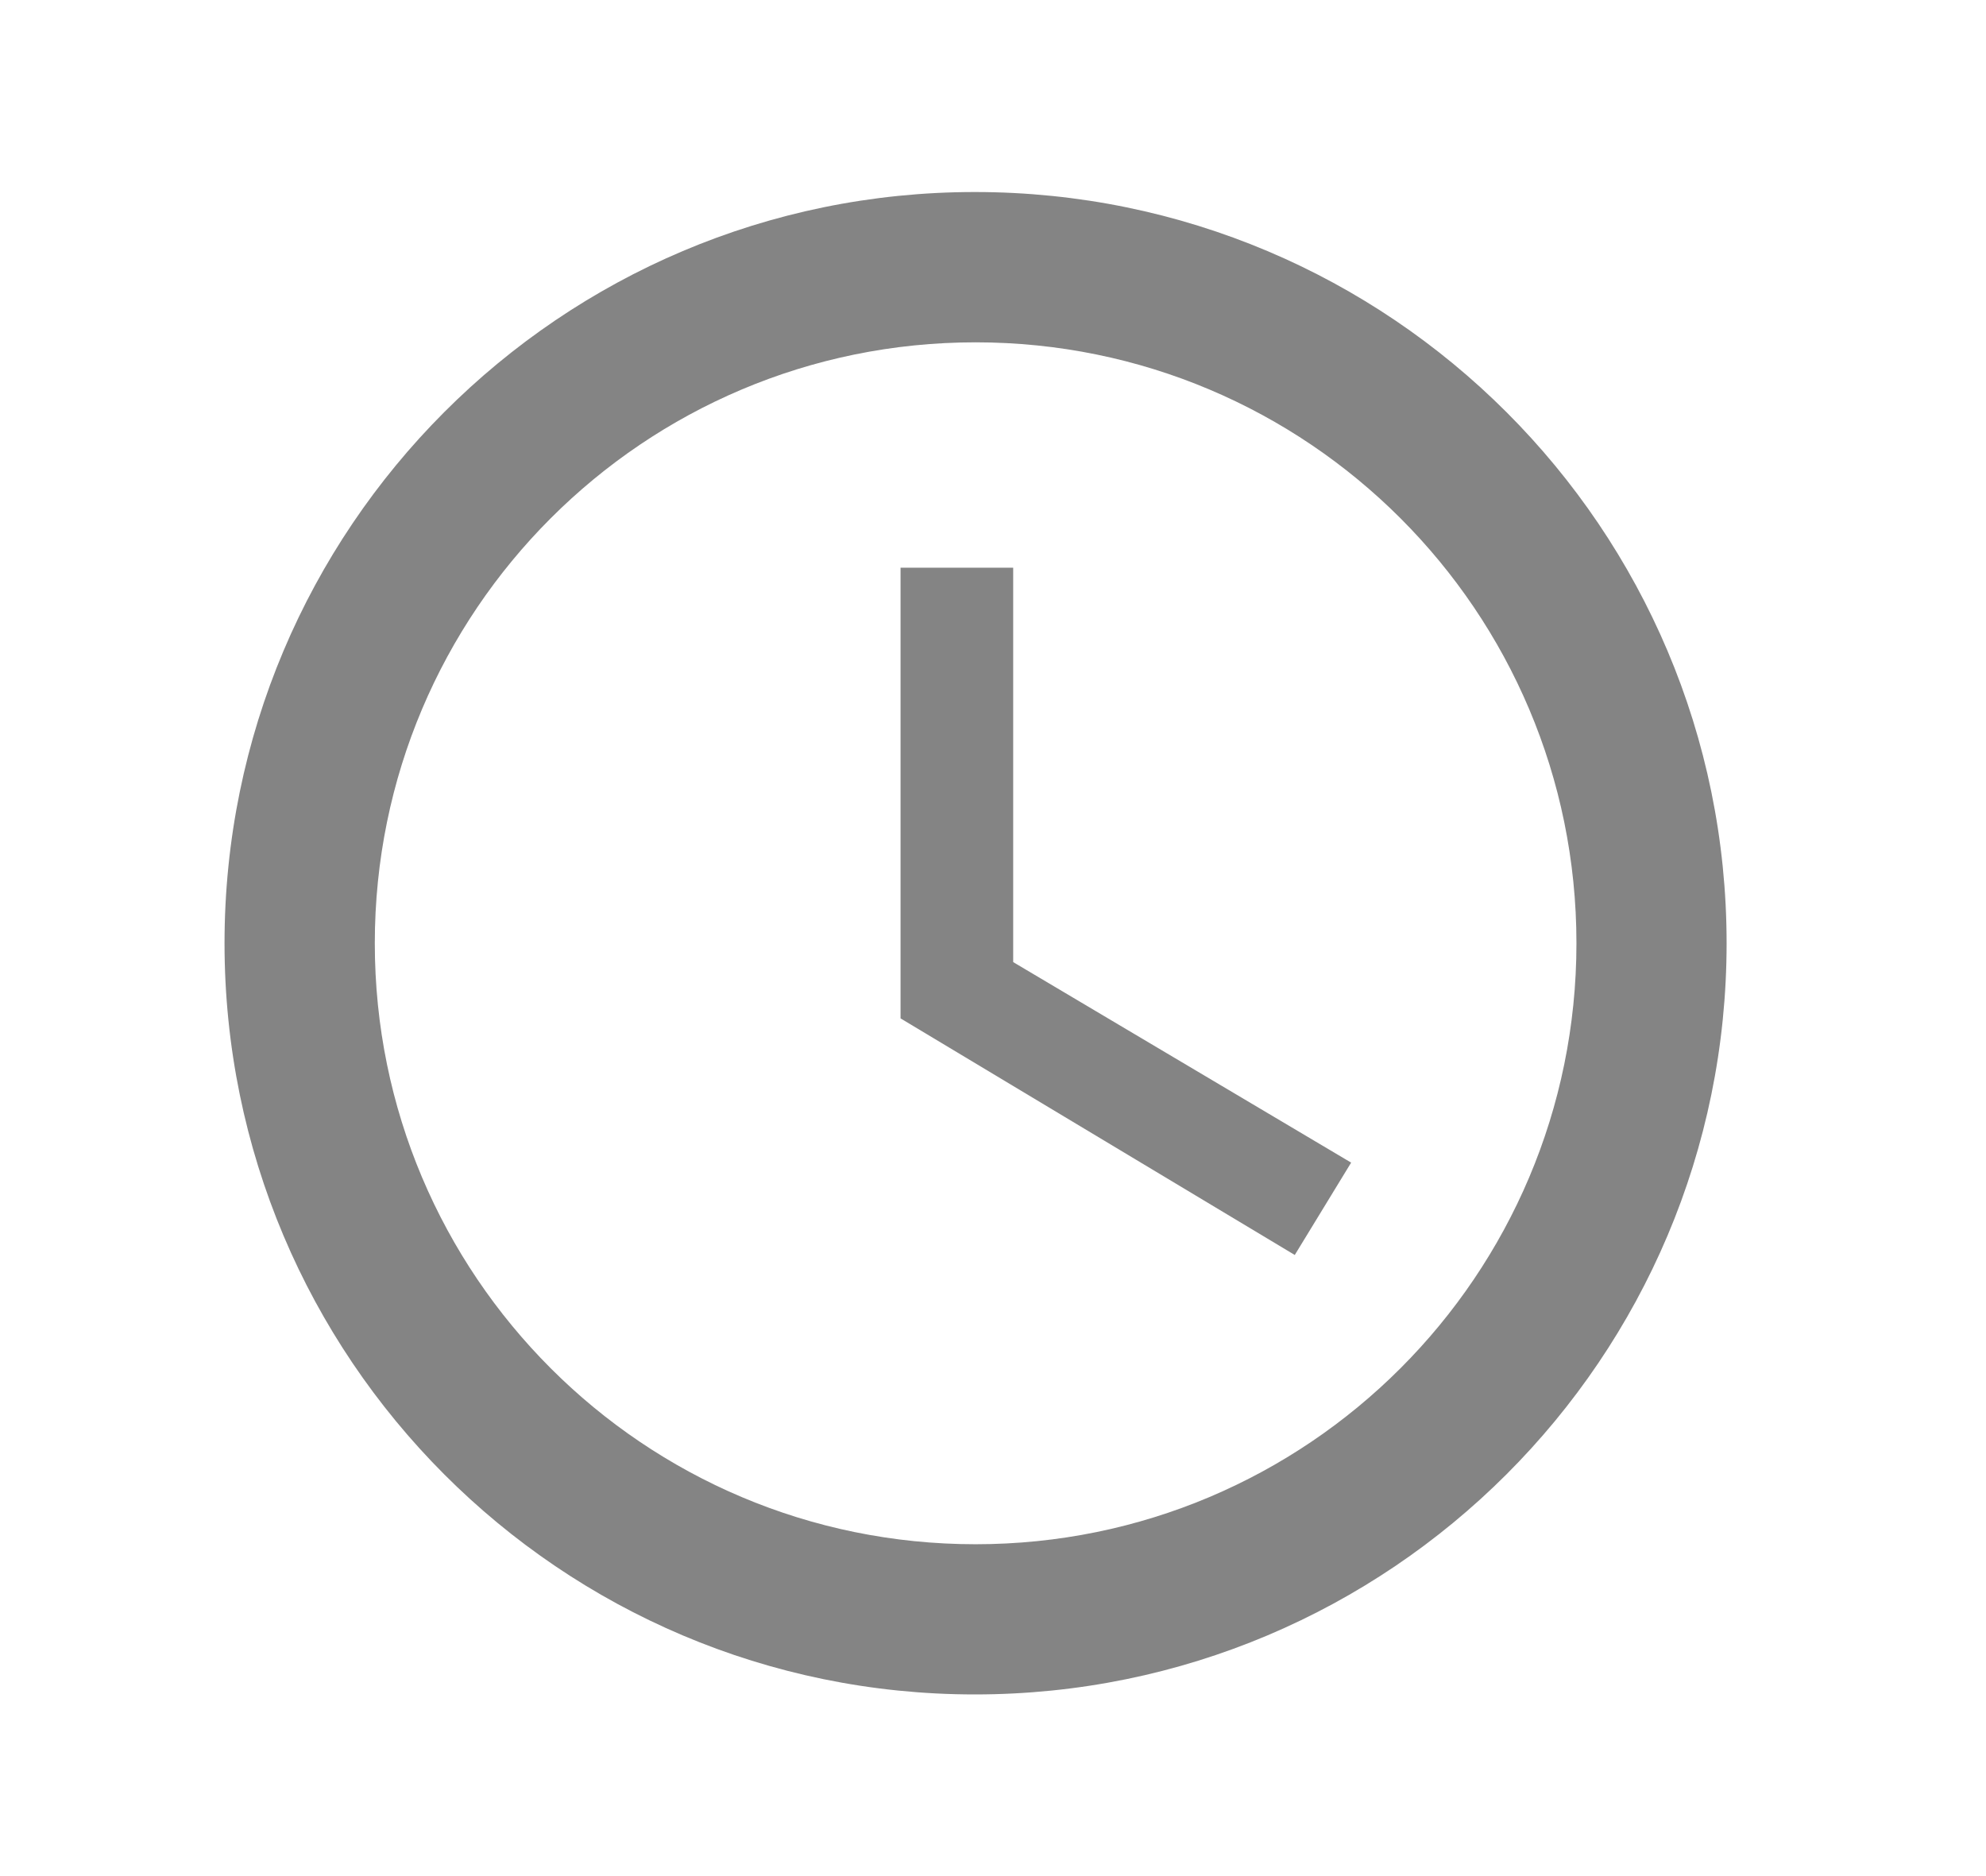 <svg width="18" height="17" viewBox="0 0 18 17" fill="none" xmlns="http://www.w3.org/2000/svg"> <g clip-path="url(#clip0_866_1644)"> <path d="M8.835 1.74C5.078 1.74 2.035 4.79 2.035 8.547C2.035 12.305 5.078 15.354 8.835 15.354C12.6 15.354 15.649 12.305 15.649 8.547C15.649 4.79 12.6 1.74 8.835 1.74ZM8.842 13.993C5.833 13.993 3.397 11.556 3.397 8.547C3.397 5.539 5.833 3.102 8.842 3.102C11.851 3.102 14.288 5.539 14.288 8.547C14.288 11.556 11.851 13.993 8.842 13.993Z" fill="#333333" fill-opacity="0.6"></path> <path d="M9.183 5.144H8.162V9.228L11.735 11.372L12.246 10.535L9.183 8.718V5.144Z" fill="#333333" fill-opacity="0.6"></path> </g> <defs> <clipPath id="clip0_866_1644"> <rect width="16.337" height="16.337" fill="white" transform="translate(0.674 0.379)"></rect> </clipPath> </defs> </svg>